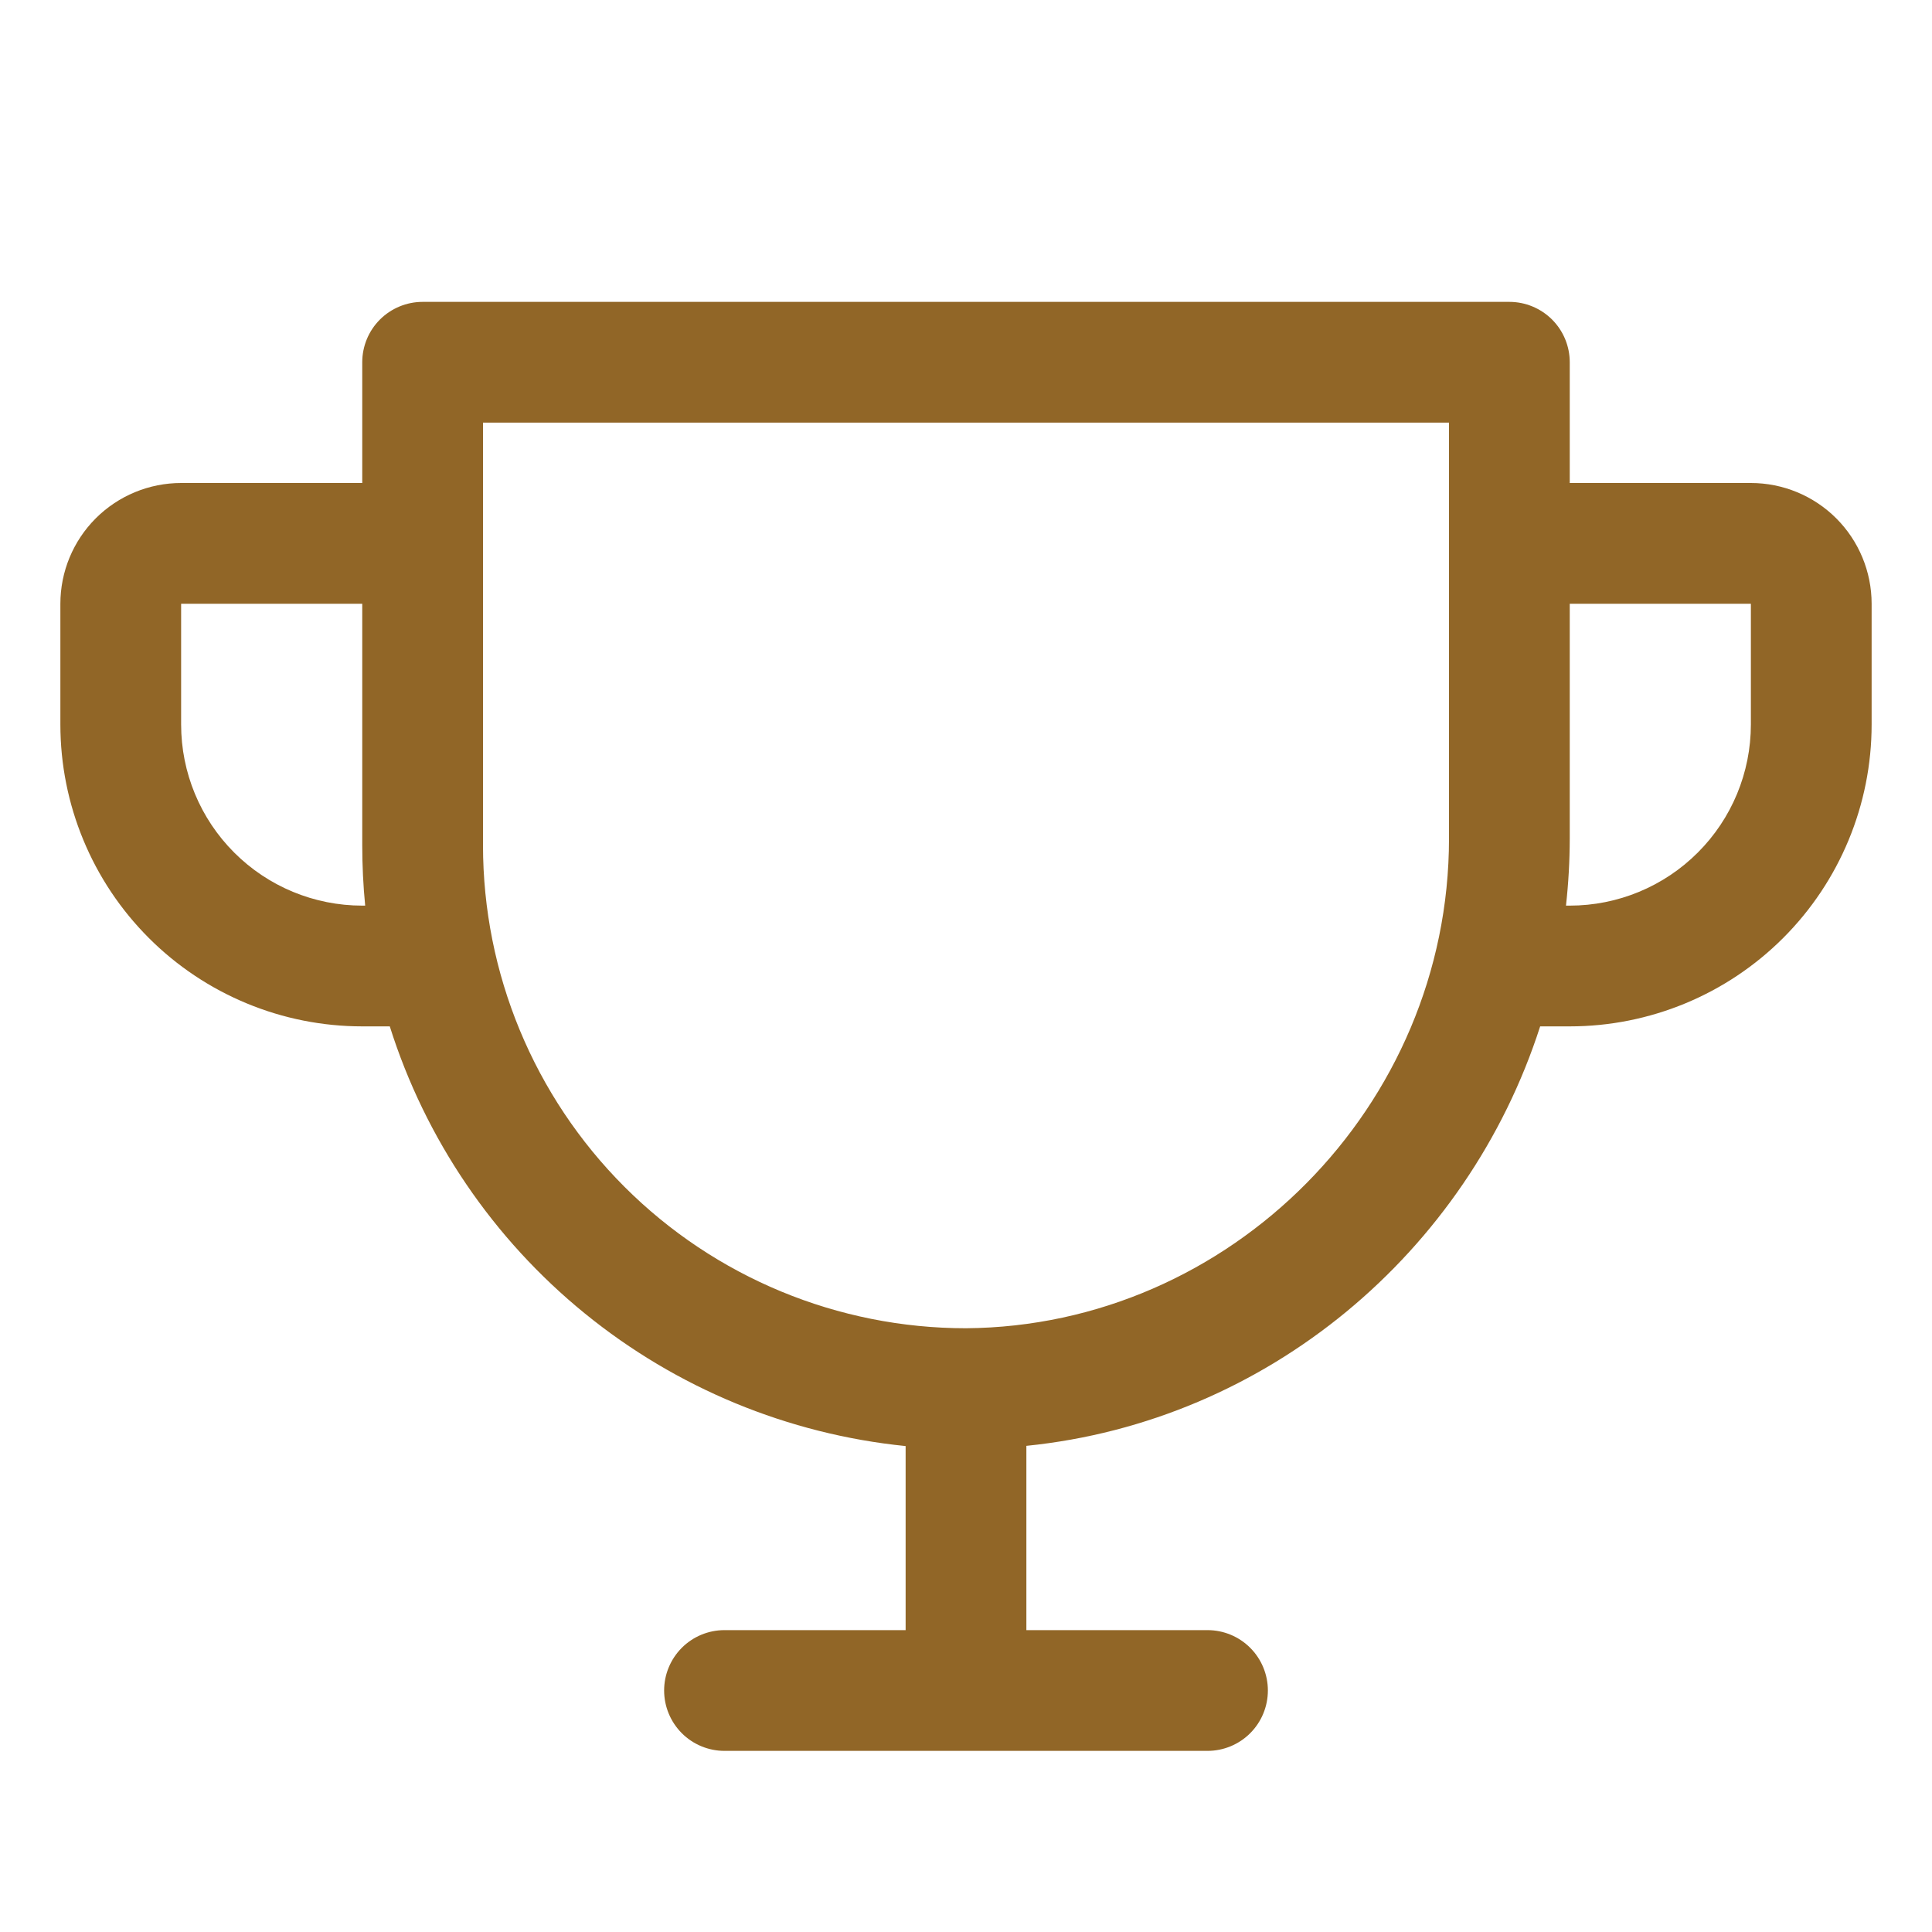 <svg width="60" height="60" viewBox="0 0 60 60" fill="none" xmlns="http://www.w3.org/2000/svg">
<g clip-path="url(#clip0_481_1580)">
<path d="M54.375 15H48.75V11.25C48.75 10.753 48.553 10.276 48.201 9.924C47.849 9.573 47.372 9.375 46.875 9.375H13.125C12.628 9.375 12.151 9.573 11.799 9.924C11.447 10.276 11.25 10.753 11.25 11.25V15H5.625C4.63 15 3.677 15.395 2.973 16.098C2.27 16.802 1.875 17.755 1.875 18.75V22.5C1.875 24.986 2.863 27.371 4.621 29.129C5.491 30 6.525 30.69 7.662 31.161C8.8 31.633 10.019 31.875 11.25 31.875H12.105C13.21 35.375 15.316 38.475 18.163 40.791C21.01 43.108 24.473 44.539 28.125 44.909V50.625H22.5C22.003 50.625 21.526 50.822 21.174 51.174C20.823 51.526 20.625 52.003 20.625 52.5C20.625 52.997 20.823 53.474 21.174 53.826C21.526 54.178 22.003 54.375 22.5 54.375H37.5C37.997 54.375 38.474 54.178 38.826 53.826C39.178 53.474 39.375 52.997 39.375 52.5C39.375 52.003 39.178 51.526 38.826 51.174C38.474 50.822 37.997 50.625 37.5 50.625H31.875V44.902C39.361 44.145 45.572 38.892 47.831 31.875H48.75C51.236 31.875 53.621 30.887 55.379 29.129C57.137 27.371 58.125 24.986 58.125 22.5V18.75C58.125 17.755 57.73 16.802 57.027 16.098C56.323 15.395 55.37 15 54.375 15ZM11.25 28.125C9.758 28.125 8.327 27.532 7.273 26.477C6.218 25.423 5.625 23.992 5.625 22.5V18.75H11.25V26.25C11.25 26.875 11.28 27.5 11.341 28.125H11.25ZM45 26.039C45 34.364 38.203 41.189 30 41.25C26.022 41.25 22.206 39.67 19.393 36.857C16.58 34.044 15 30.228 15 26.25V13.125H45V26.039ZM54.375 22.5C54.375 23.992 53.782 25.423 52.727 26.477C51.673 27.532 50.242 28.125 48.75 28.125H48.633C48.71 27.432 48.749 26.736 48.75 26.039V18.75H54.375V22.5Z" fill="#916627"/>
</g>
<defs>
<clipPath id="clip0_481_1580">
<rect width="60" height="60" fill="white"/>
</clipPath>
</defs>
</svg>
